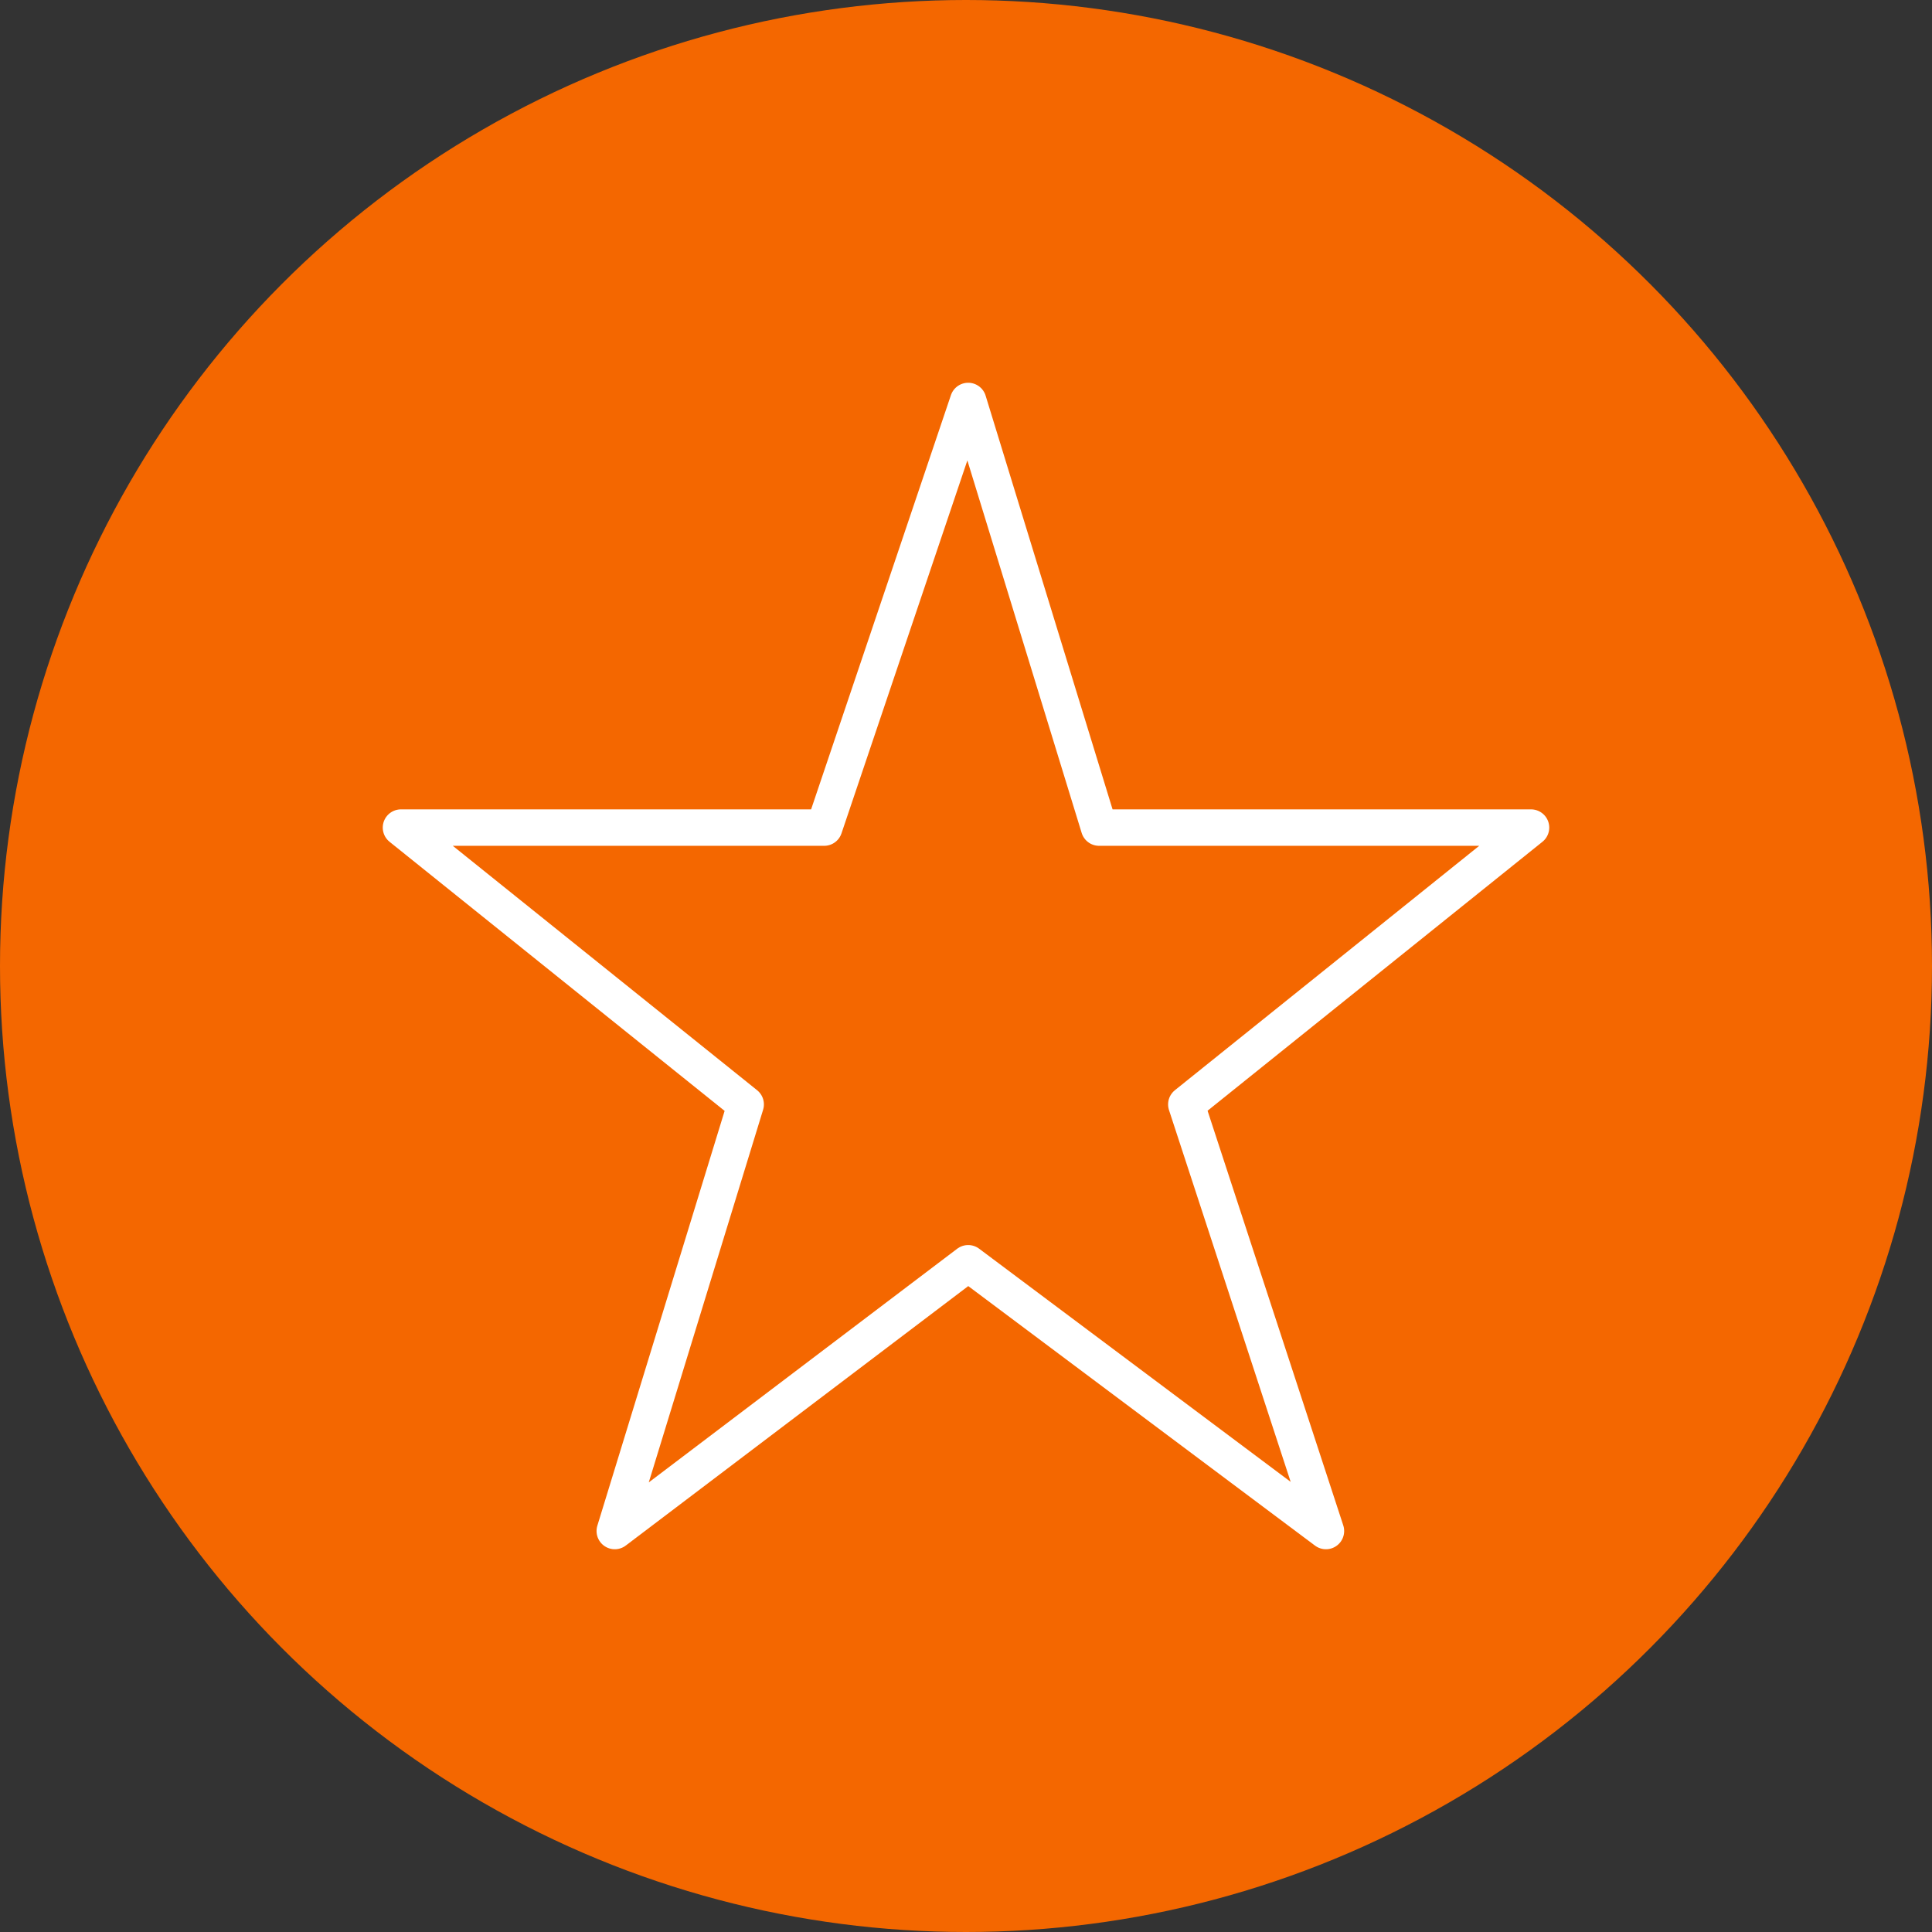 <?xml version="1.0" encoding="UTF-8"?> <svg xmlns="http://www.w3.org/2000/svg" width="53" height="53" viewBox="0 0 53 53" fill="none"><rect x="0" y="0" width="53" height="53" fill="#333333" stroke="none"/> <circle cx="26.5" cy="26.5" r="26.5" fill="#F46700"></circle> <path d="M26.56 11L22.61 22.703H11L20.456 30.297L16.865 42L26.56 34.655L36.374 42L32.544 30.297L42 22.703H30.151L26.56 11Z" stroke="white" stroke-linejoin="round"></path> </svg> 